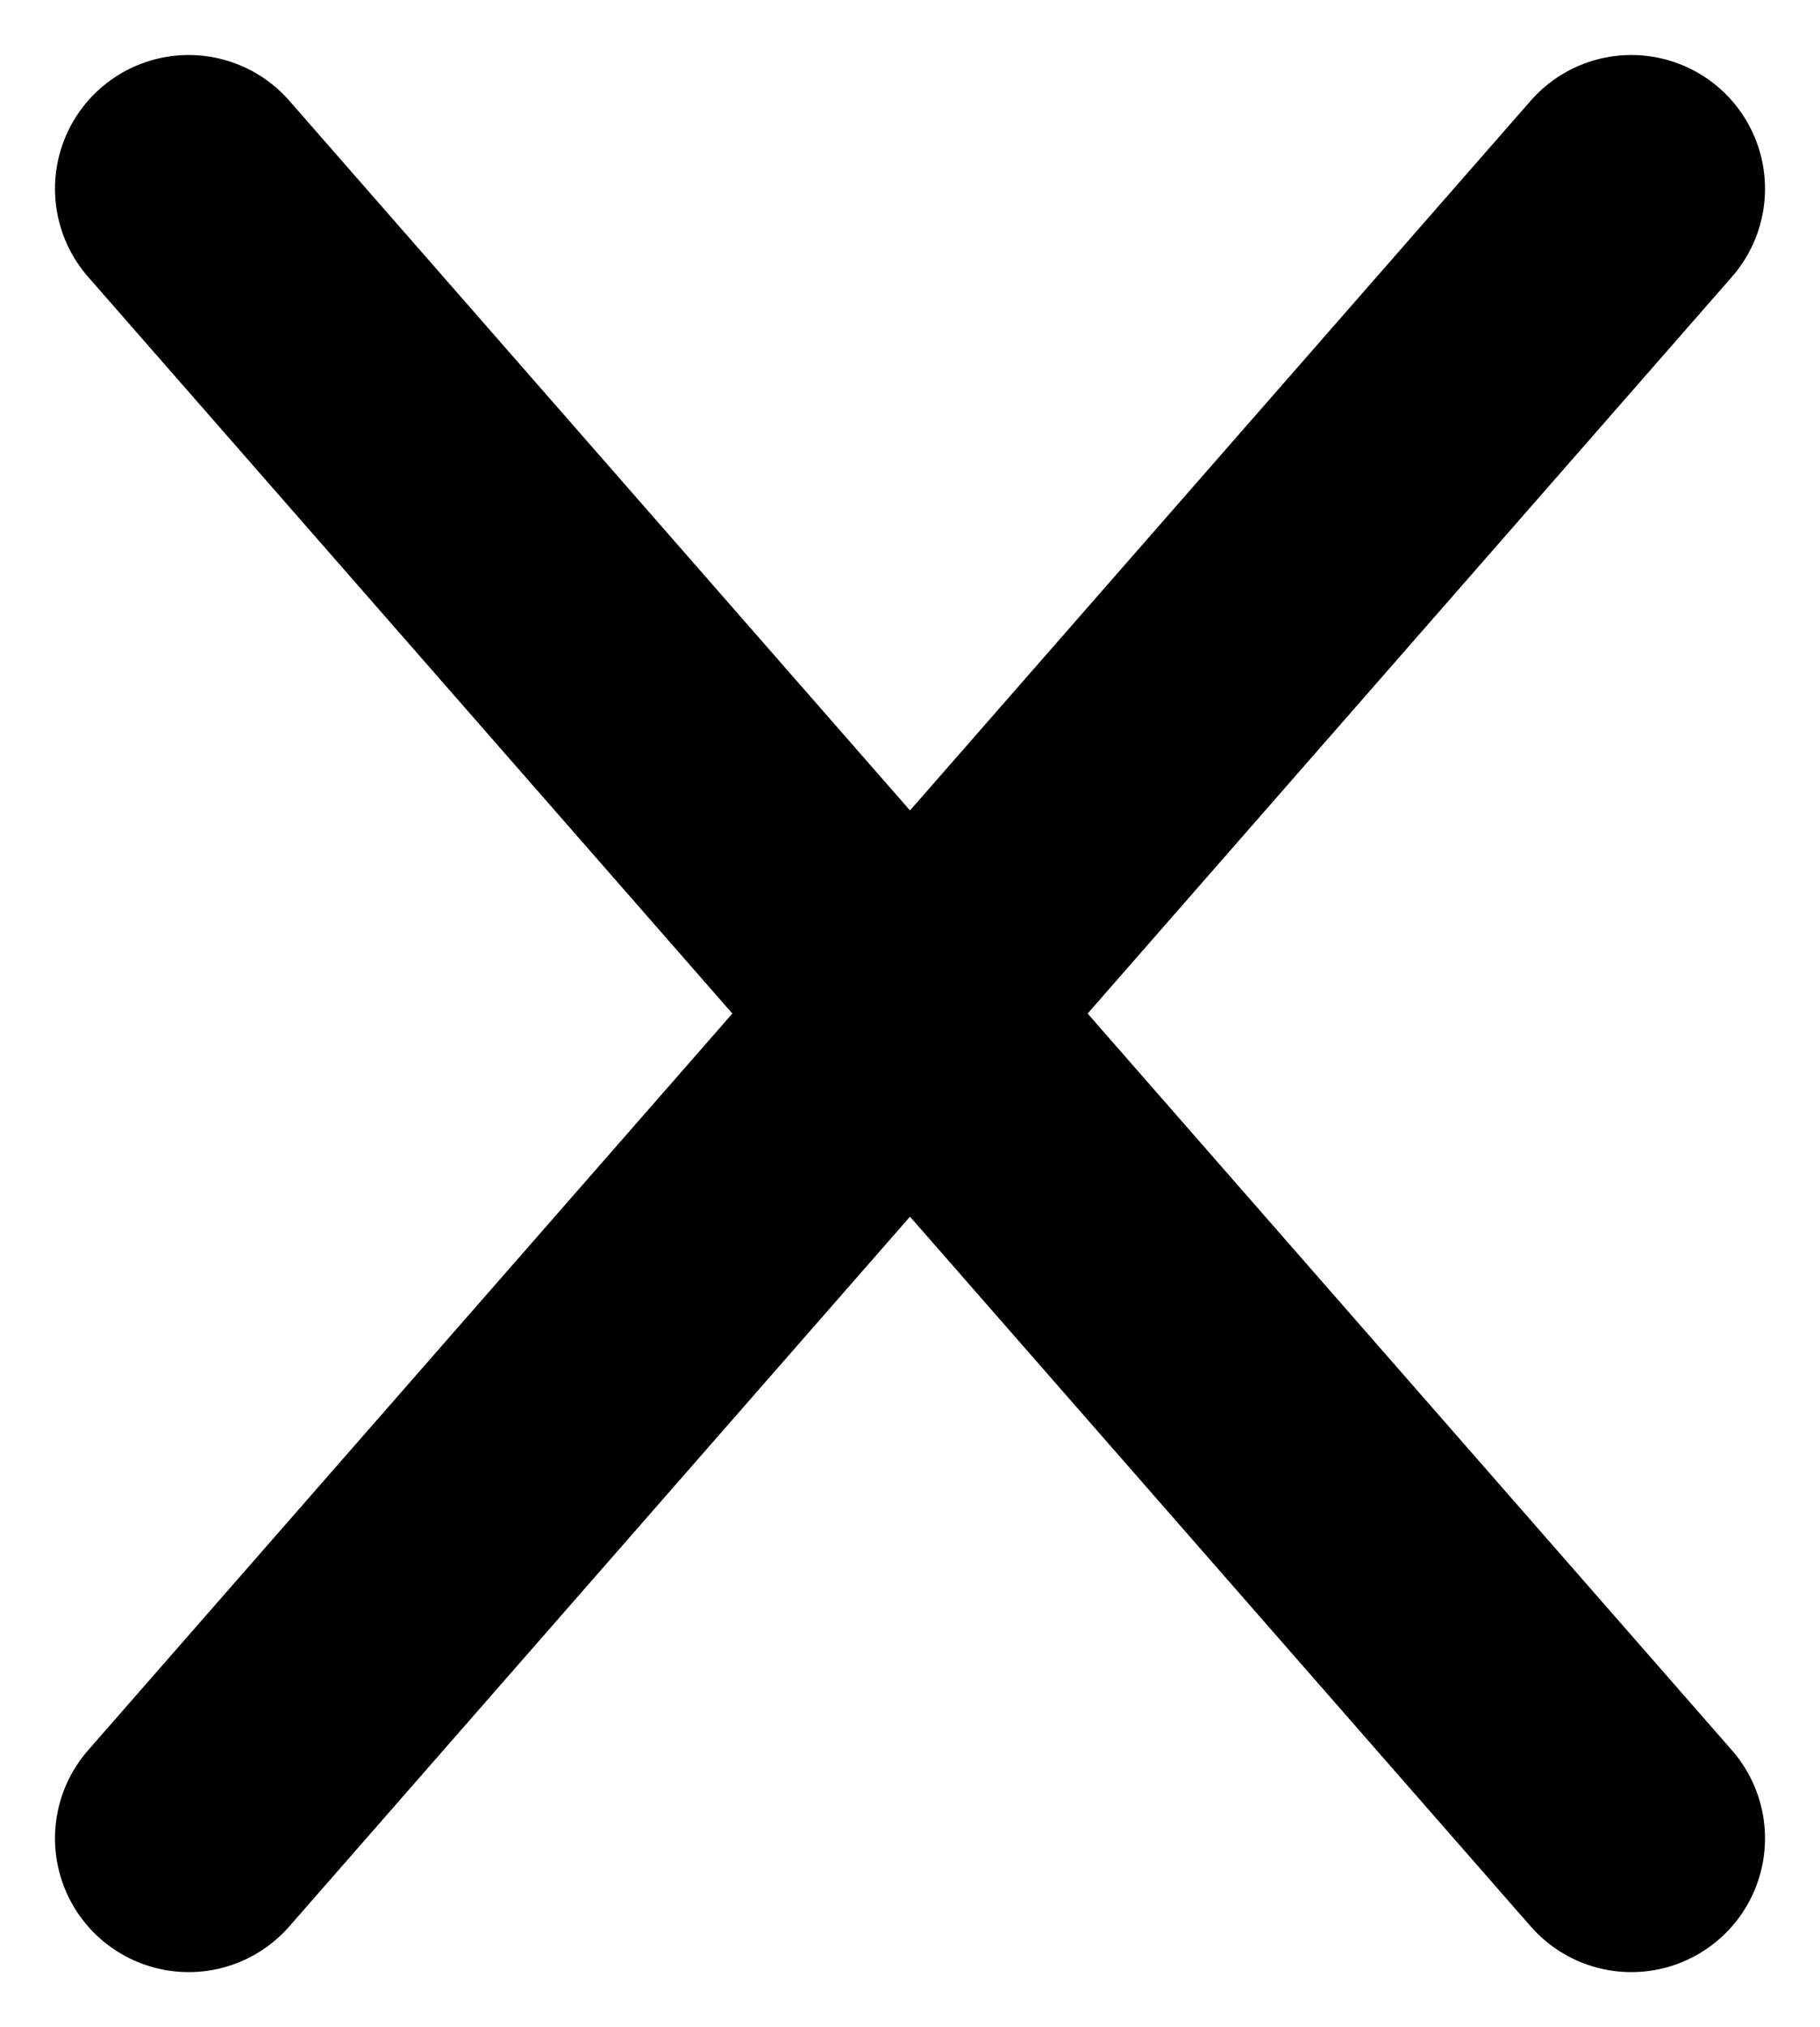 <svg xmlns="http://www.w3.org/2000/svg" width="20.421" height="22.733" viewBox="0 0 20.421 22.733">
  <g id="CROIX" transform="translate(-1541.383 -83.383)">
    <line id="Line_224" data-name="Line 224" x2="16.187" y2="18.5" transform="translate(1543.5 85.5)" fill="none" stroke="#000" stroke-linecap="round" stroke-width="3"/>
    <line id="Line_225" data-name="Line 225" x1="16.187" y2="18.5" transform="translate(1543.5 85.5)" fill="none" stroke="#000" stroke-linecap="round" stroke-width="3"/>
  </g>
</svg>

